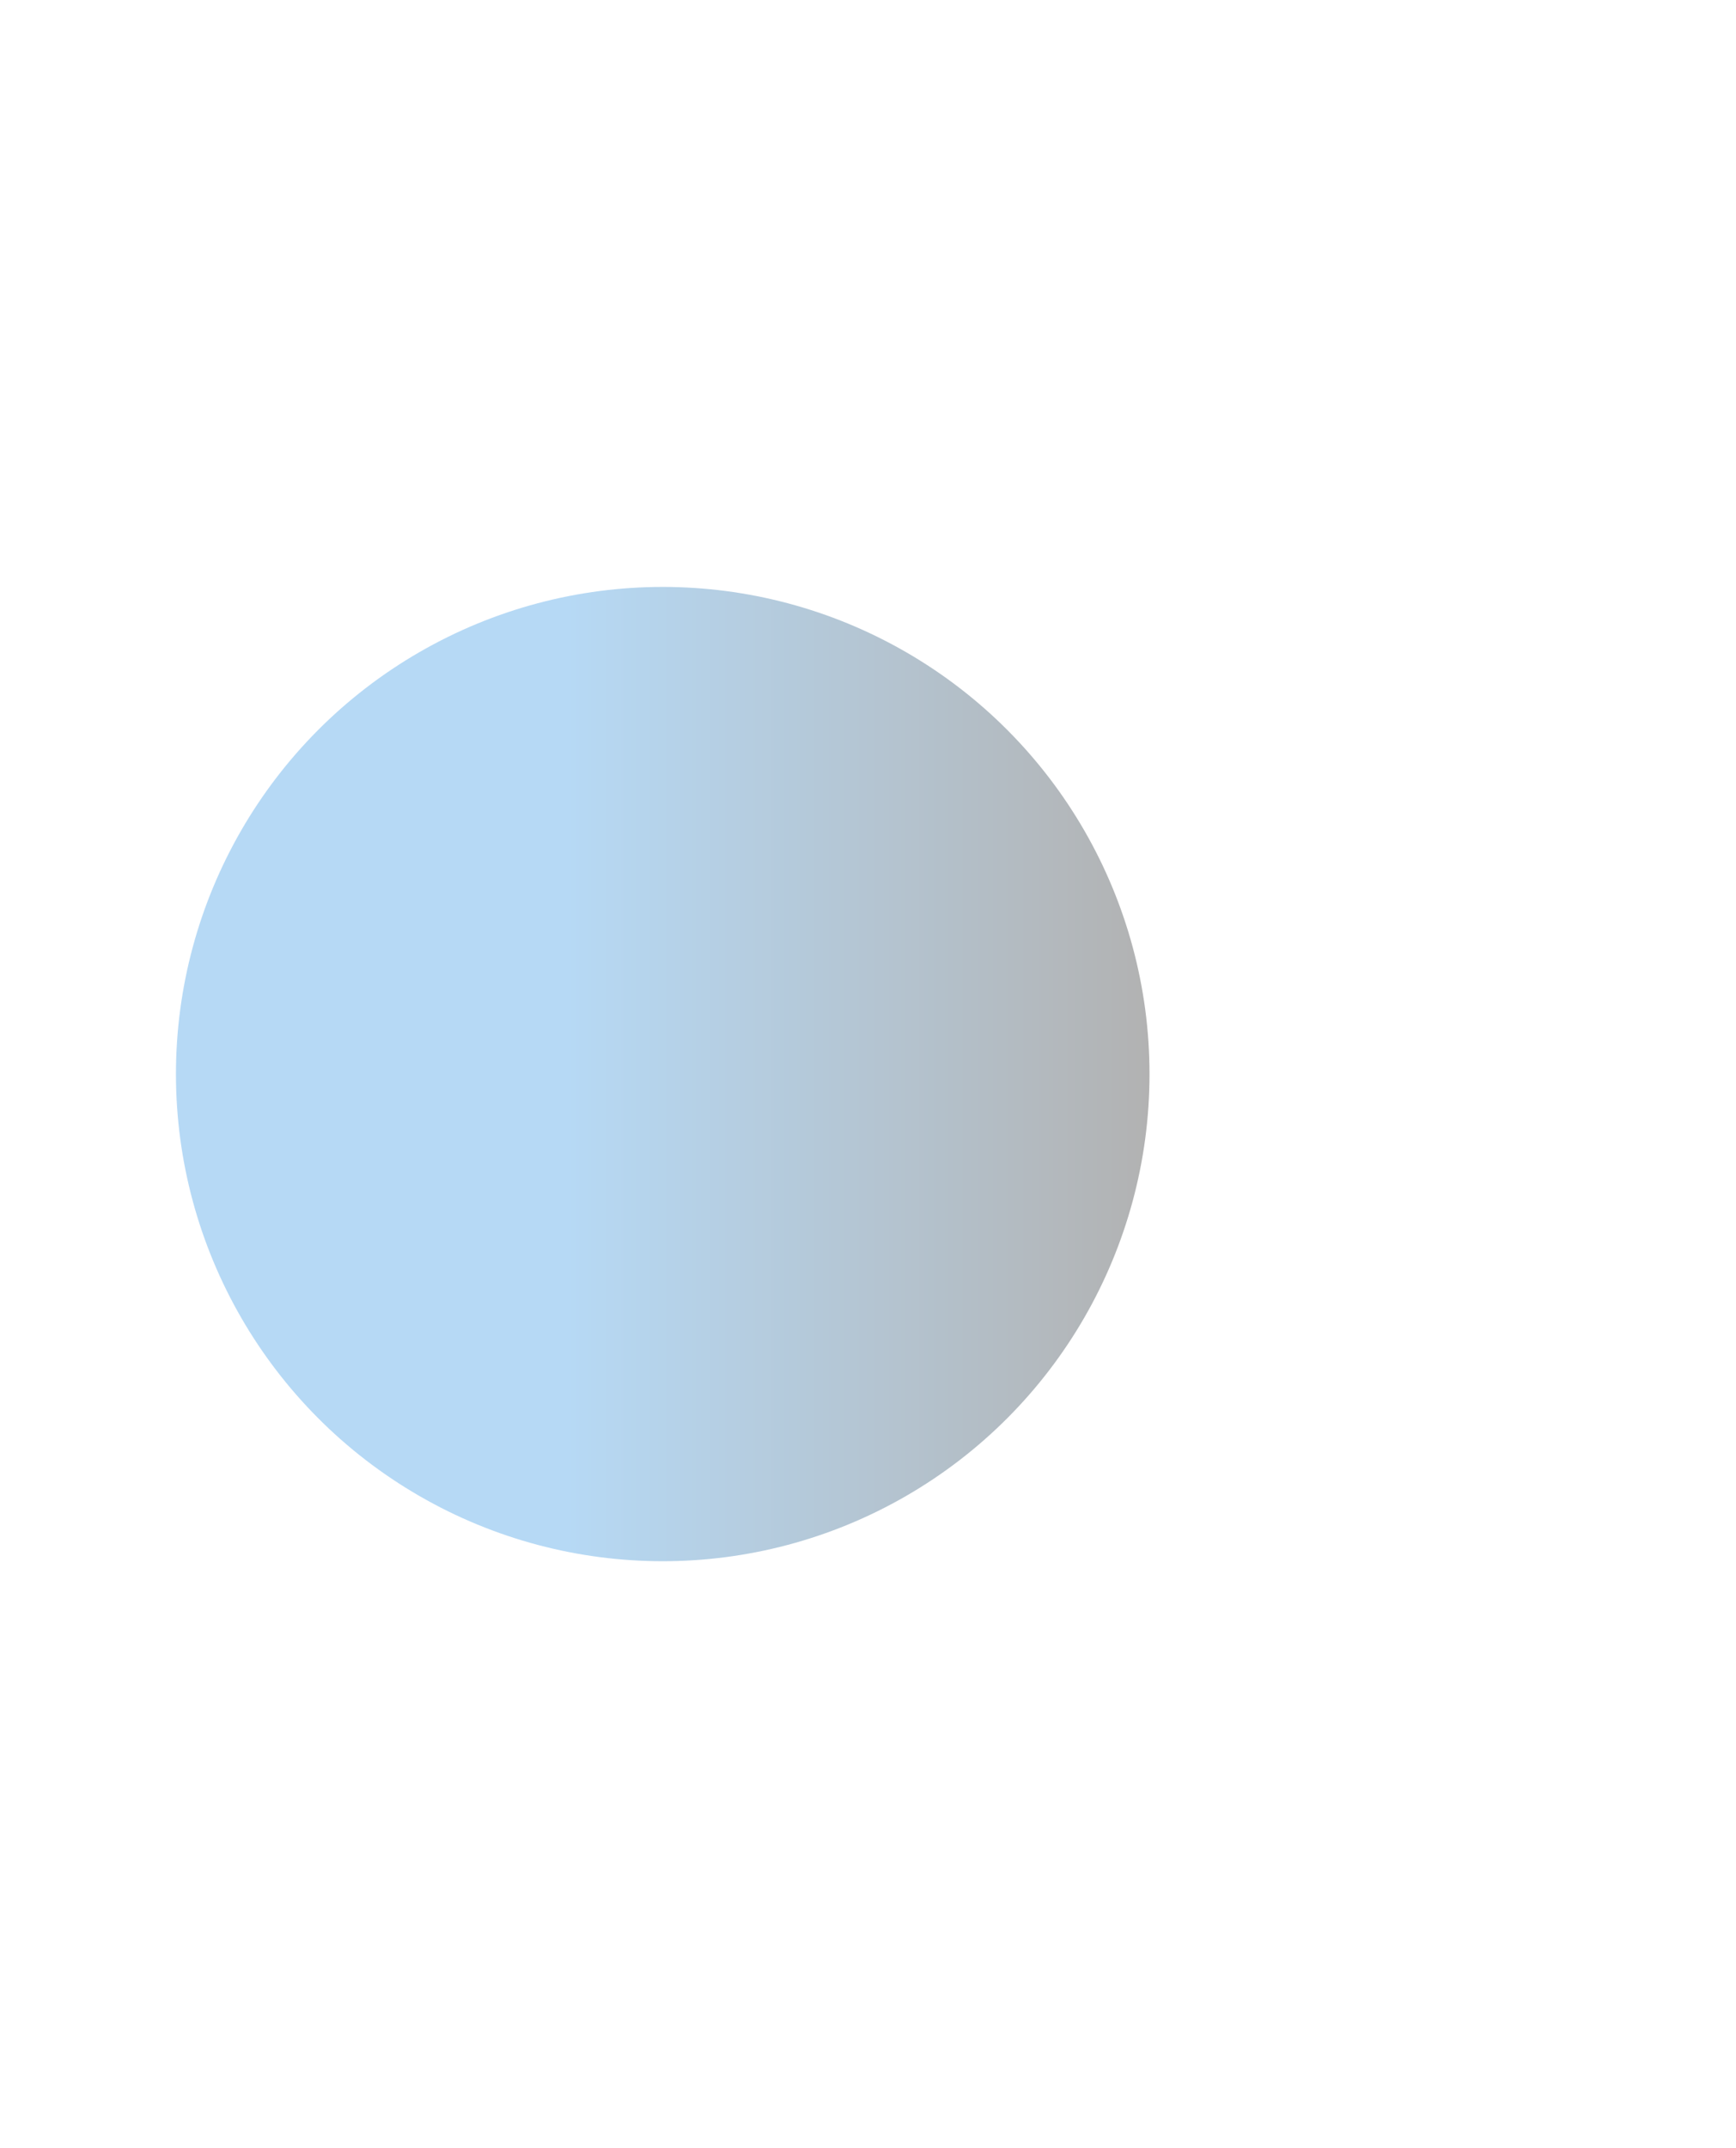 <svg xmlns="http://www.w3.org/2000/svg" width="888" height="1098" viewBox="0 0 888 1098" fill="none"><g filter="url(#filter0_f_312_8)"><circle cx="339" cy="549" r="249" fill="url(#paint0_linear_312_8)" fill-opacity="0.3"></circle></g><defs><filter id="filter0_f_312_8" x="-210" y="0" width="1098" height="1098" filterUnits="userSpaceOnUse" color-interpolation-filters="sRGB"><feGaussianBlur stdDeviation="150"></feGaussianBlur></filter><linearGradient id="paint0_linear_312_8" x1="588" y1="549" x2="288.715" y2="549" gradientUnits="userSpaceOnUse"><stop></stop><stop offset="1" stop-color="#0D83E0"></stop></linearGradient></defs></svg>